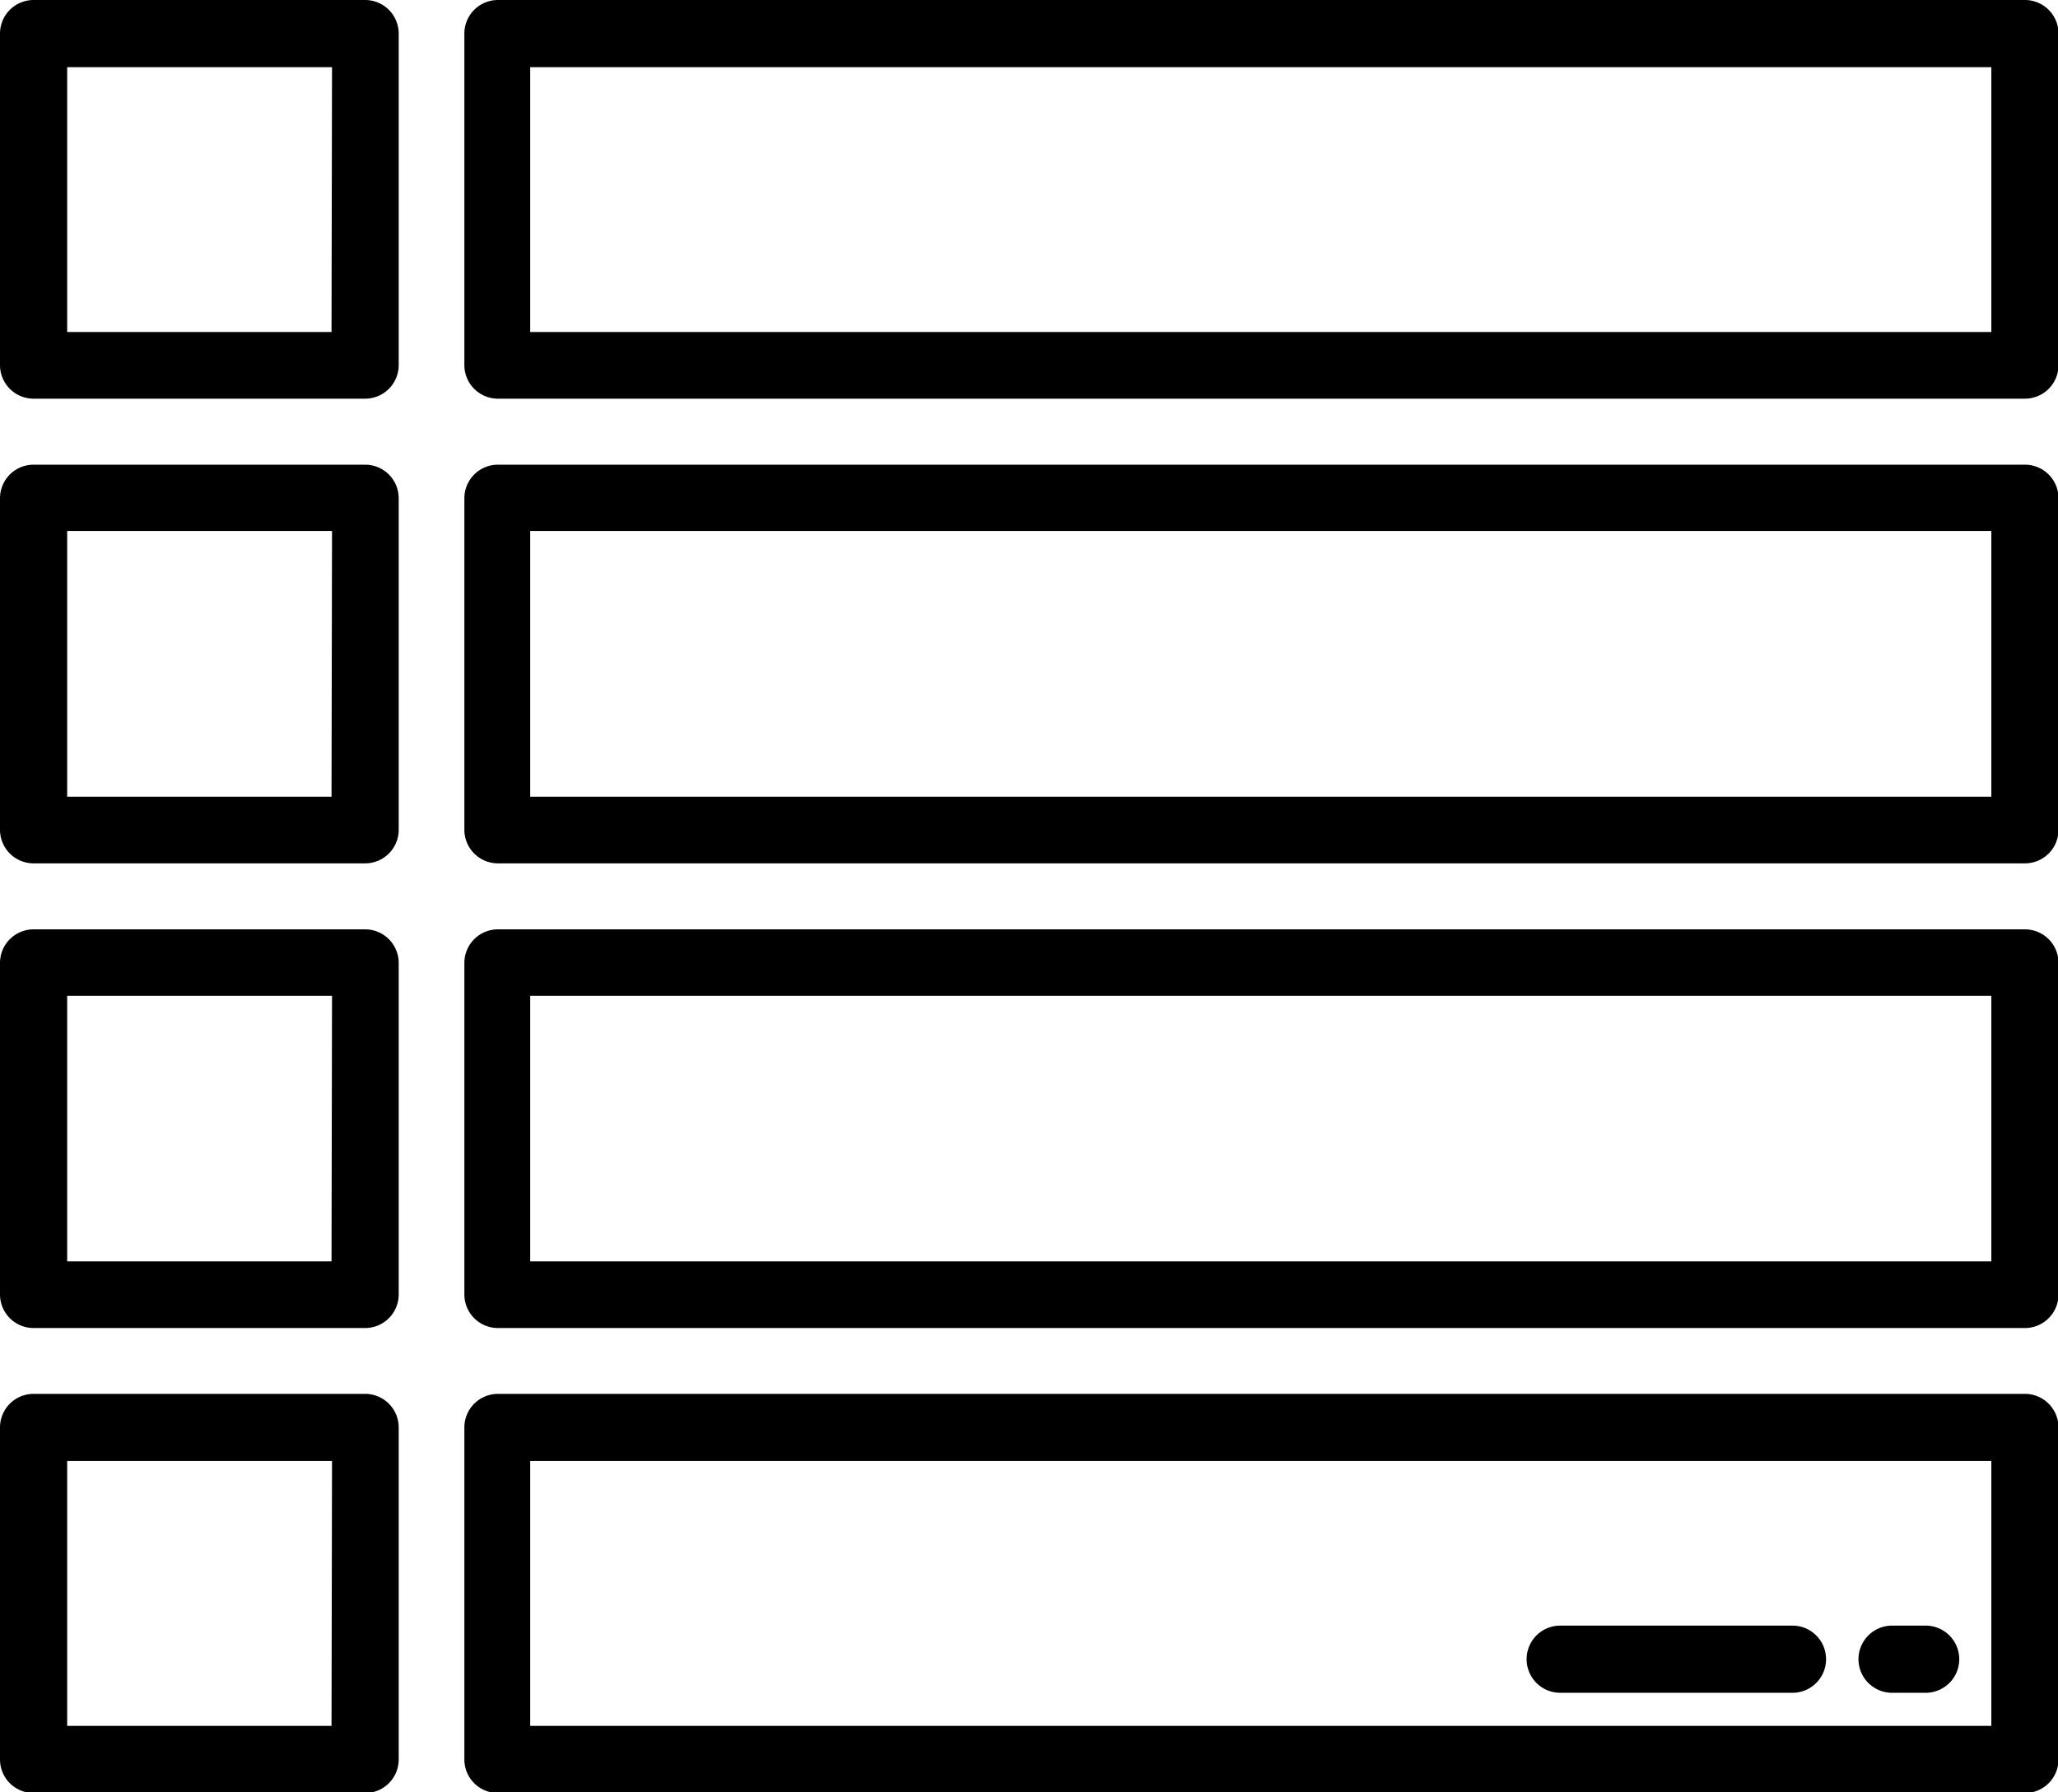 <svg xmlns="http://www.w3.org/2000/svg" viewBox="0 0 122.54 106.73"><g id="Layer_2" data-name="Layer 2"><g id="Layer_1-2" data-name="Layer 1"><path d="M21.74,27.67H2a2,2,0,0,0-2,2V49.41a2,2,0,0,0,2,2H21.74a2,2,0,0,0,2-2V29.65A2,2,0,0,0,21.74,27.67Zm-2,19.77H4V31.62H19.77Z"/><path d="M120.57,27.67H29.65a2,2,0,0,0-2,2V49.41a2,2,0,0,0,2,2h90.92a2,2,0,0,0,2-2V29.65A2,2,0,0,0,120.57,27.67Zm-2,19.77h-87V31.62h87Z"/><path d="M21.74,0H2A2,2,0,0,0,0,2V21.74a2,2,0,0,0,2,2H21.74a2,2,0,0,0,2-2V2A2,2,0,0,0,21.74,0Zm-2,19.77H4V4H19.77Z"/><path d="M120.57,0H29.65a2,2,0,0,0-2,2V21.74a2,2,0,0,0,2,2h90.92a2,2,0,0,0,2-2V2A2,2,0,0,0,120.57,0Zm-2,19.77h-87V4h87Z"/><path d="M21.74,55.34H2a2,2,0,0,0-2,2V77.08a2,2,0,0,0,2,2H21.74a2,2,0,0,0,2-2V57.32A2,2,0,0,0,21.74,55.34Zm-2,19.77H4V59.3H19.77Z"/><path d="M120.57,55.34H29.65a2,2,0,0,0-2,2V77.08a2,2,0,0,0,2,2h90.92a2,2,0,0,0,2-2V57.32A2,2,0,0,0,120.57,55.34Zm-2,19.77h-87V59.3h87Z"/><path d="M21.74,83H2a2,2,0,0,0-2,2v19.77a2,2,0,0,0,2,2H21.74a2,2,0,0,0,2-2V85A2,2,0,0,0,21.74,83Zm-2,19.77H4V87H19.77Z"/><path d="M120.57,83H29.65a2,2,0,0,0-2,2v19.77a2,2,0,0,0,2,2h90.92a2,2,0,0,0,2-2V85A2,2,0,0,0,120.57,83Zm-2,19.77h-87V87h87Z"/><path d="M92.9,100.8h13.83a2,2,0,1,0,0-4H92.9a2,2,0,1,0,0,4Z"/><path d="M112.66,100.8h2a2,2,0,0,0,0-4h-2a2,2,0,0,0,0,4Z"/></g></g></svg>
